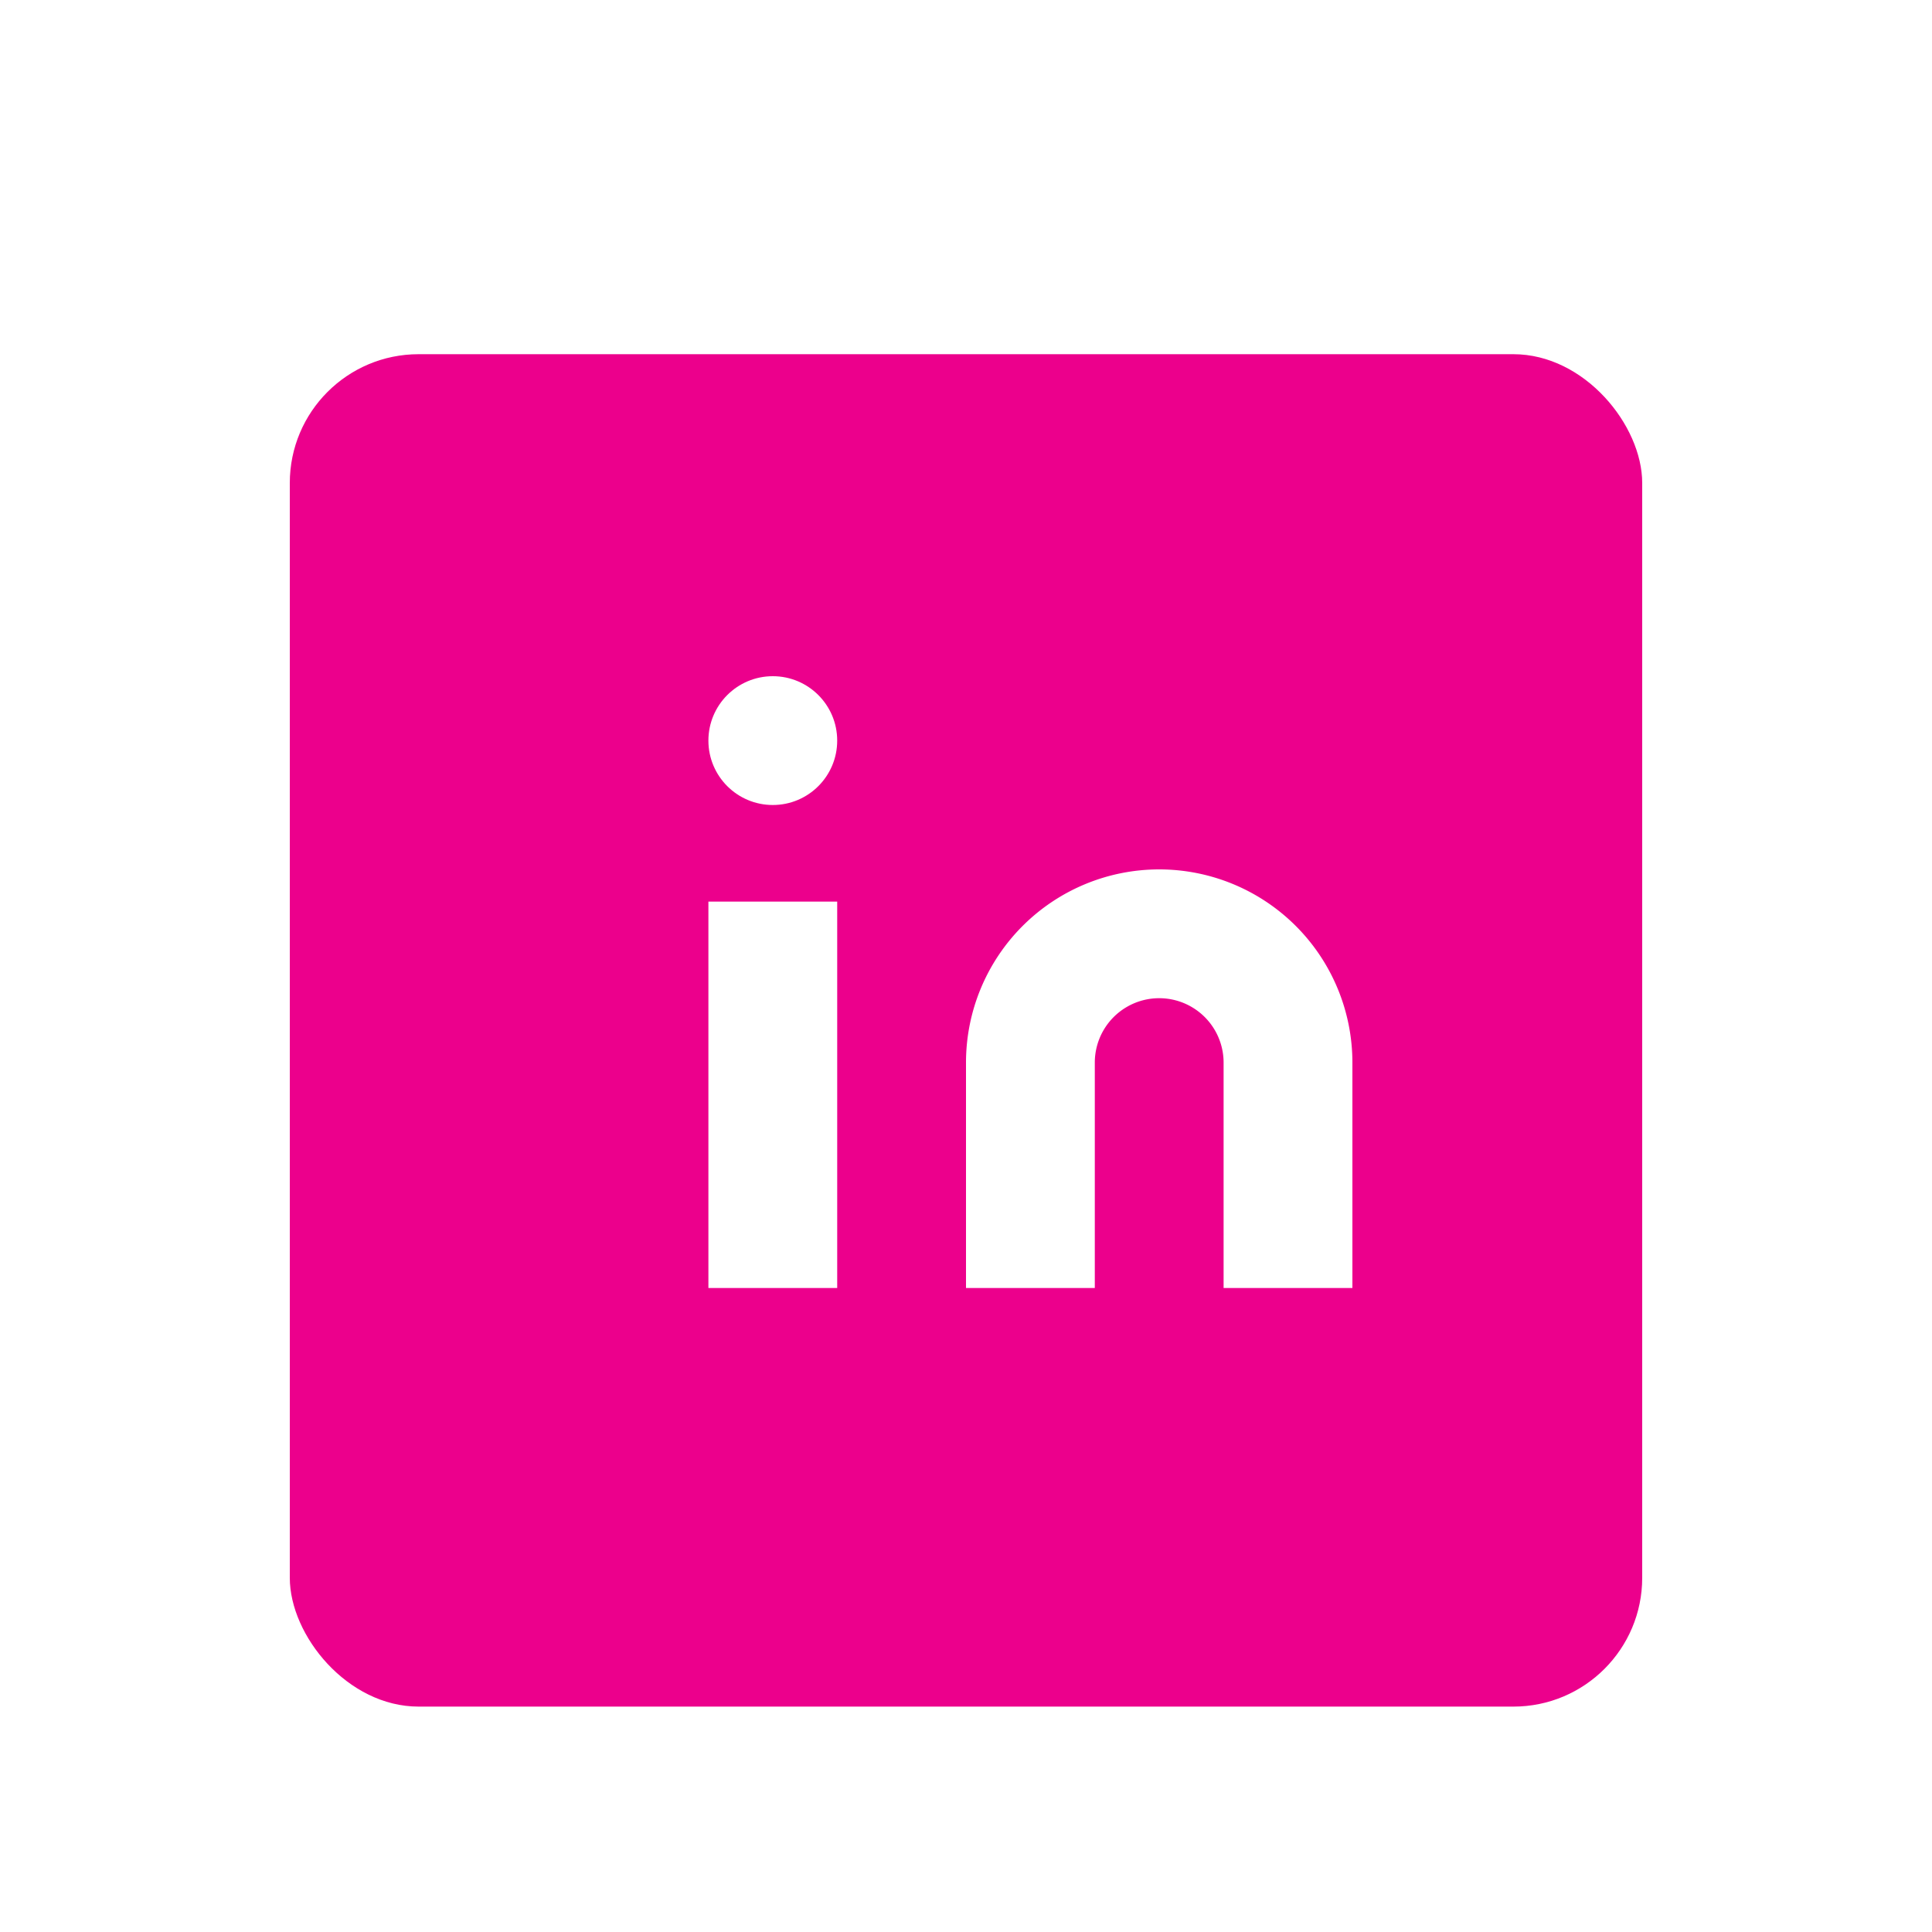 <svg width="60" height="60" xmlns="http://www.w3.org/2000/svg"><defs><filter x="-28.6%" y="-28.6%" width="157.1%" height="157.1%" filterUnits="objectBoundingBox" id="a"><feOffset dy="2" in="SourceAlpha" result="shadowOffsetOuter1"/><feGaussianBlur stdDeviation="2" in="shadowOffsetOuter1" result="shadowBlurOuter1"/><feColorMatrix values="0 0 0 0 0 0 0 0 0 0 0 0 0 0 0 0 0 0 0.5 0" in="shadowBlurOuter1" result="shadowMatrixOuter1"/><feMerge><feMergeNode in="shadowMatrixOuter1"/><feMergeNode in="SourceGraphic"/></feMerge></filter></defs><g filter="url(#a)" transform="translate(9 9)" fill="none" fill-rule="evenodd"><rect fill="#EC008C" width="42" height="42" rx="4"/><g transform="translate(13 10)" fill="#FFF"><path d="M14 6a6 6 0 016 6v7h-4v-7a2 2 0 10-4 0v7H8v-7a6 6 0 016-6zM0 7h4v12H0z"/><circle cx="2" cy="2" r="2"/></g></g></svg>